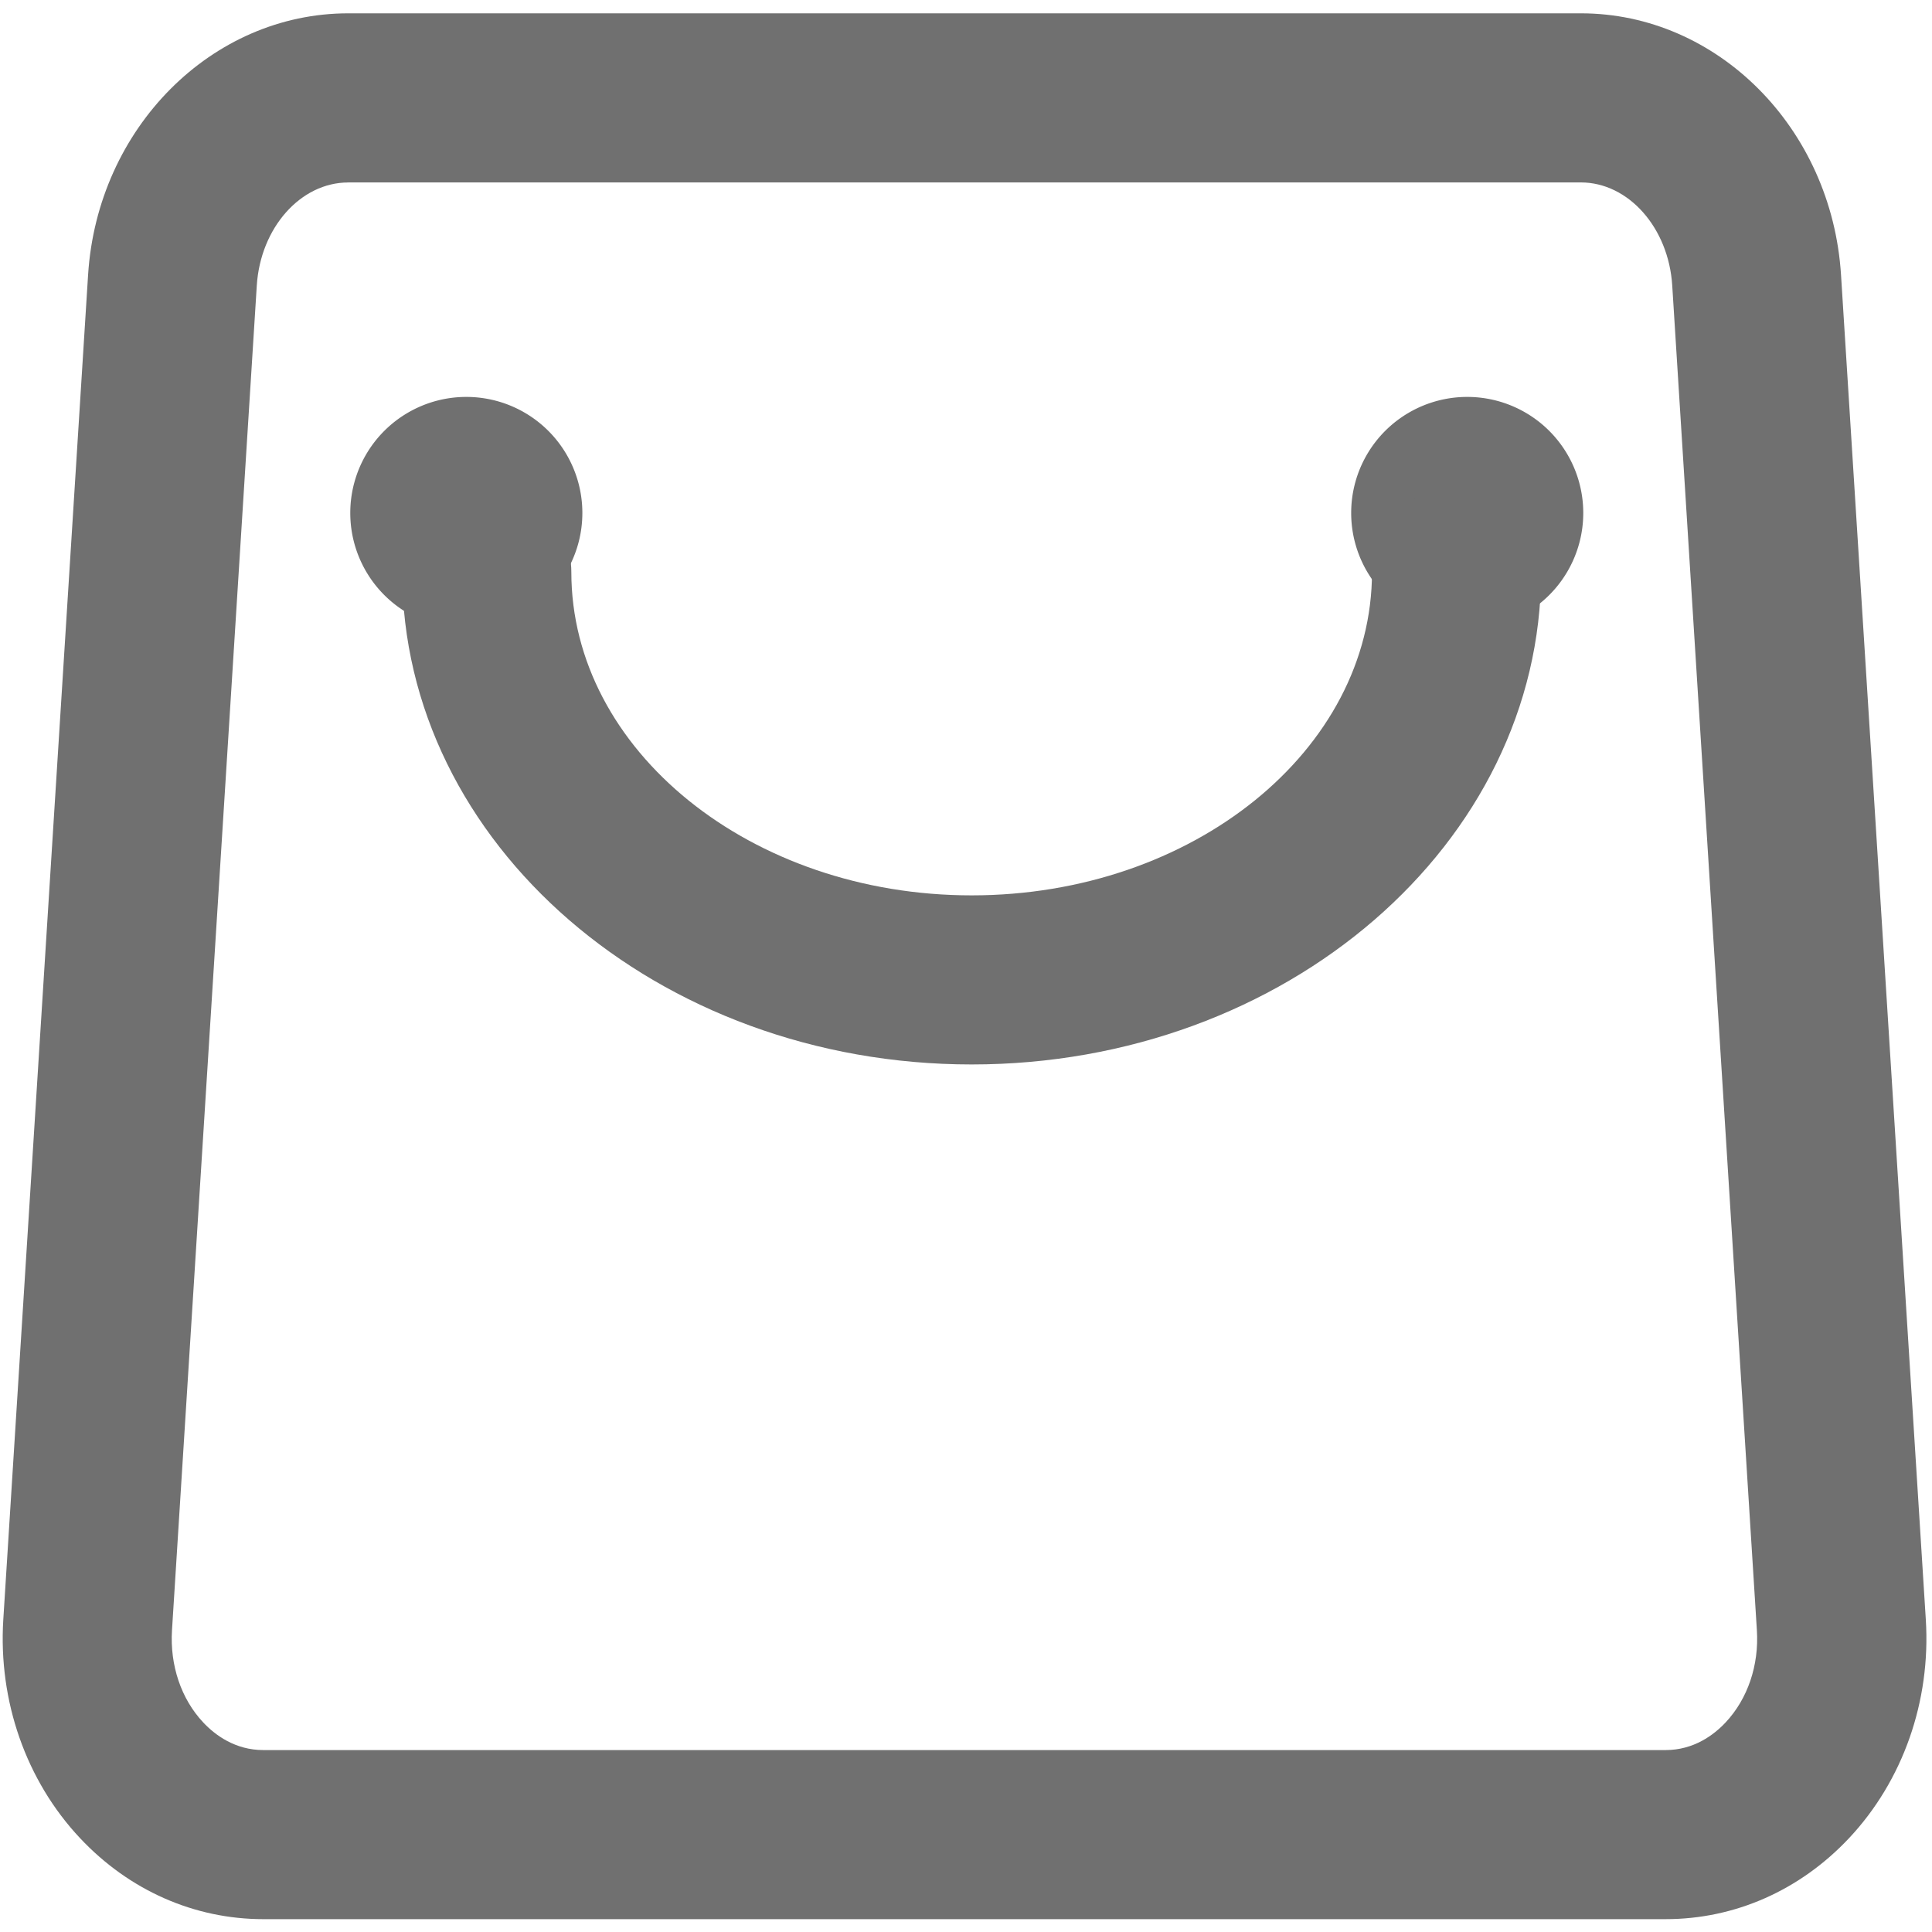 <?xml version="1.0" standalone="no"?><!DOCTYPE svg PUBLIC "-//W3C//DTD SVG 1.1//EN" "http://www.w3.org/Graphics/SVG/1.1/DTD/svg11.dtd"><svg t="1752583207923" class="icon" viewBox="0 0 1024 1024" version="1.1" xmlns="http://www.w3.org/2000/svg" p-id="24730" xmlns:xlink="http://www.w3.org/1999/xlink" width="200" height="200"><path d="M882.815 1017.197H139.632c-36.702 0-71.219-15.271-97.232-42.969-28.567-30.41-43.364-72.641-40.652-115.82l44.943-712.747c4.923-77.723 65.48-138.595 137.884-138.595h653.323c72.404 0 132.96 60.872 137.884 138.595l44.943 712.773c2.712 43.232-12.138 85.437-40.704 115.847-26.013 27.672-60.53 42.916-97.206 42.916zM184.549 96.716c-25.197 0-46.497 23.986-48.445 54.606l-44.943 712.747c-1.158 18.588 4.844 36.386 16.534 48.84 6.266 6.688 16.929 14.665 31.884 14.665h743.183c14.955 0 25.592-7.978 31.858-14.665 11.69-12.454 17.746-30.252 16.561-48.866L886.316 151.296c-1.922-30.594-23.222-54.606-48.445-54.606H184.549z" fill="#707070" p-id="24731"></path><path d="M247.159 271.881m-61.504 0a61.504 61.504 0 1 0 123.008 0 61.504 61.504 0 1 0-123.008 0Z" fill="#707070" p-id="24732"></path><path d="M777.657 271.881m-61.504 0a61.504 61.504 0 1 0 123.008 0 61.504 61.504 0 1 0-123.008 0Z" fill="#707070" p-id="24733"></path><path d="M515.001 564.184c-166.424 0-301.807-117.058-301.807-260.971 0-24.749 20.063-44.812 44.812-44.812s44.812 20.063 44.812 44.812c0 94.468 95.179 171.348 212.184 171.348s212.184-76.854 212.184-171.348c0-24.749 20.063-44.812 44.812-44.812s44.812 20.063 44.812 44.812c0 143.913-135.383 260.971-301.807 260.971z" fill="#707070" p-id="24734"></path></svg>